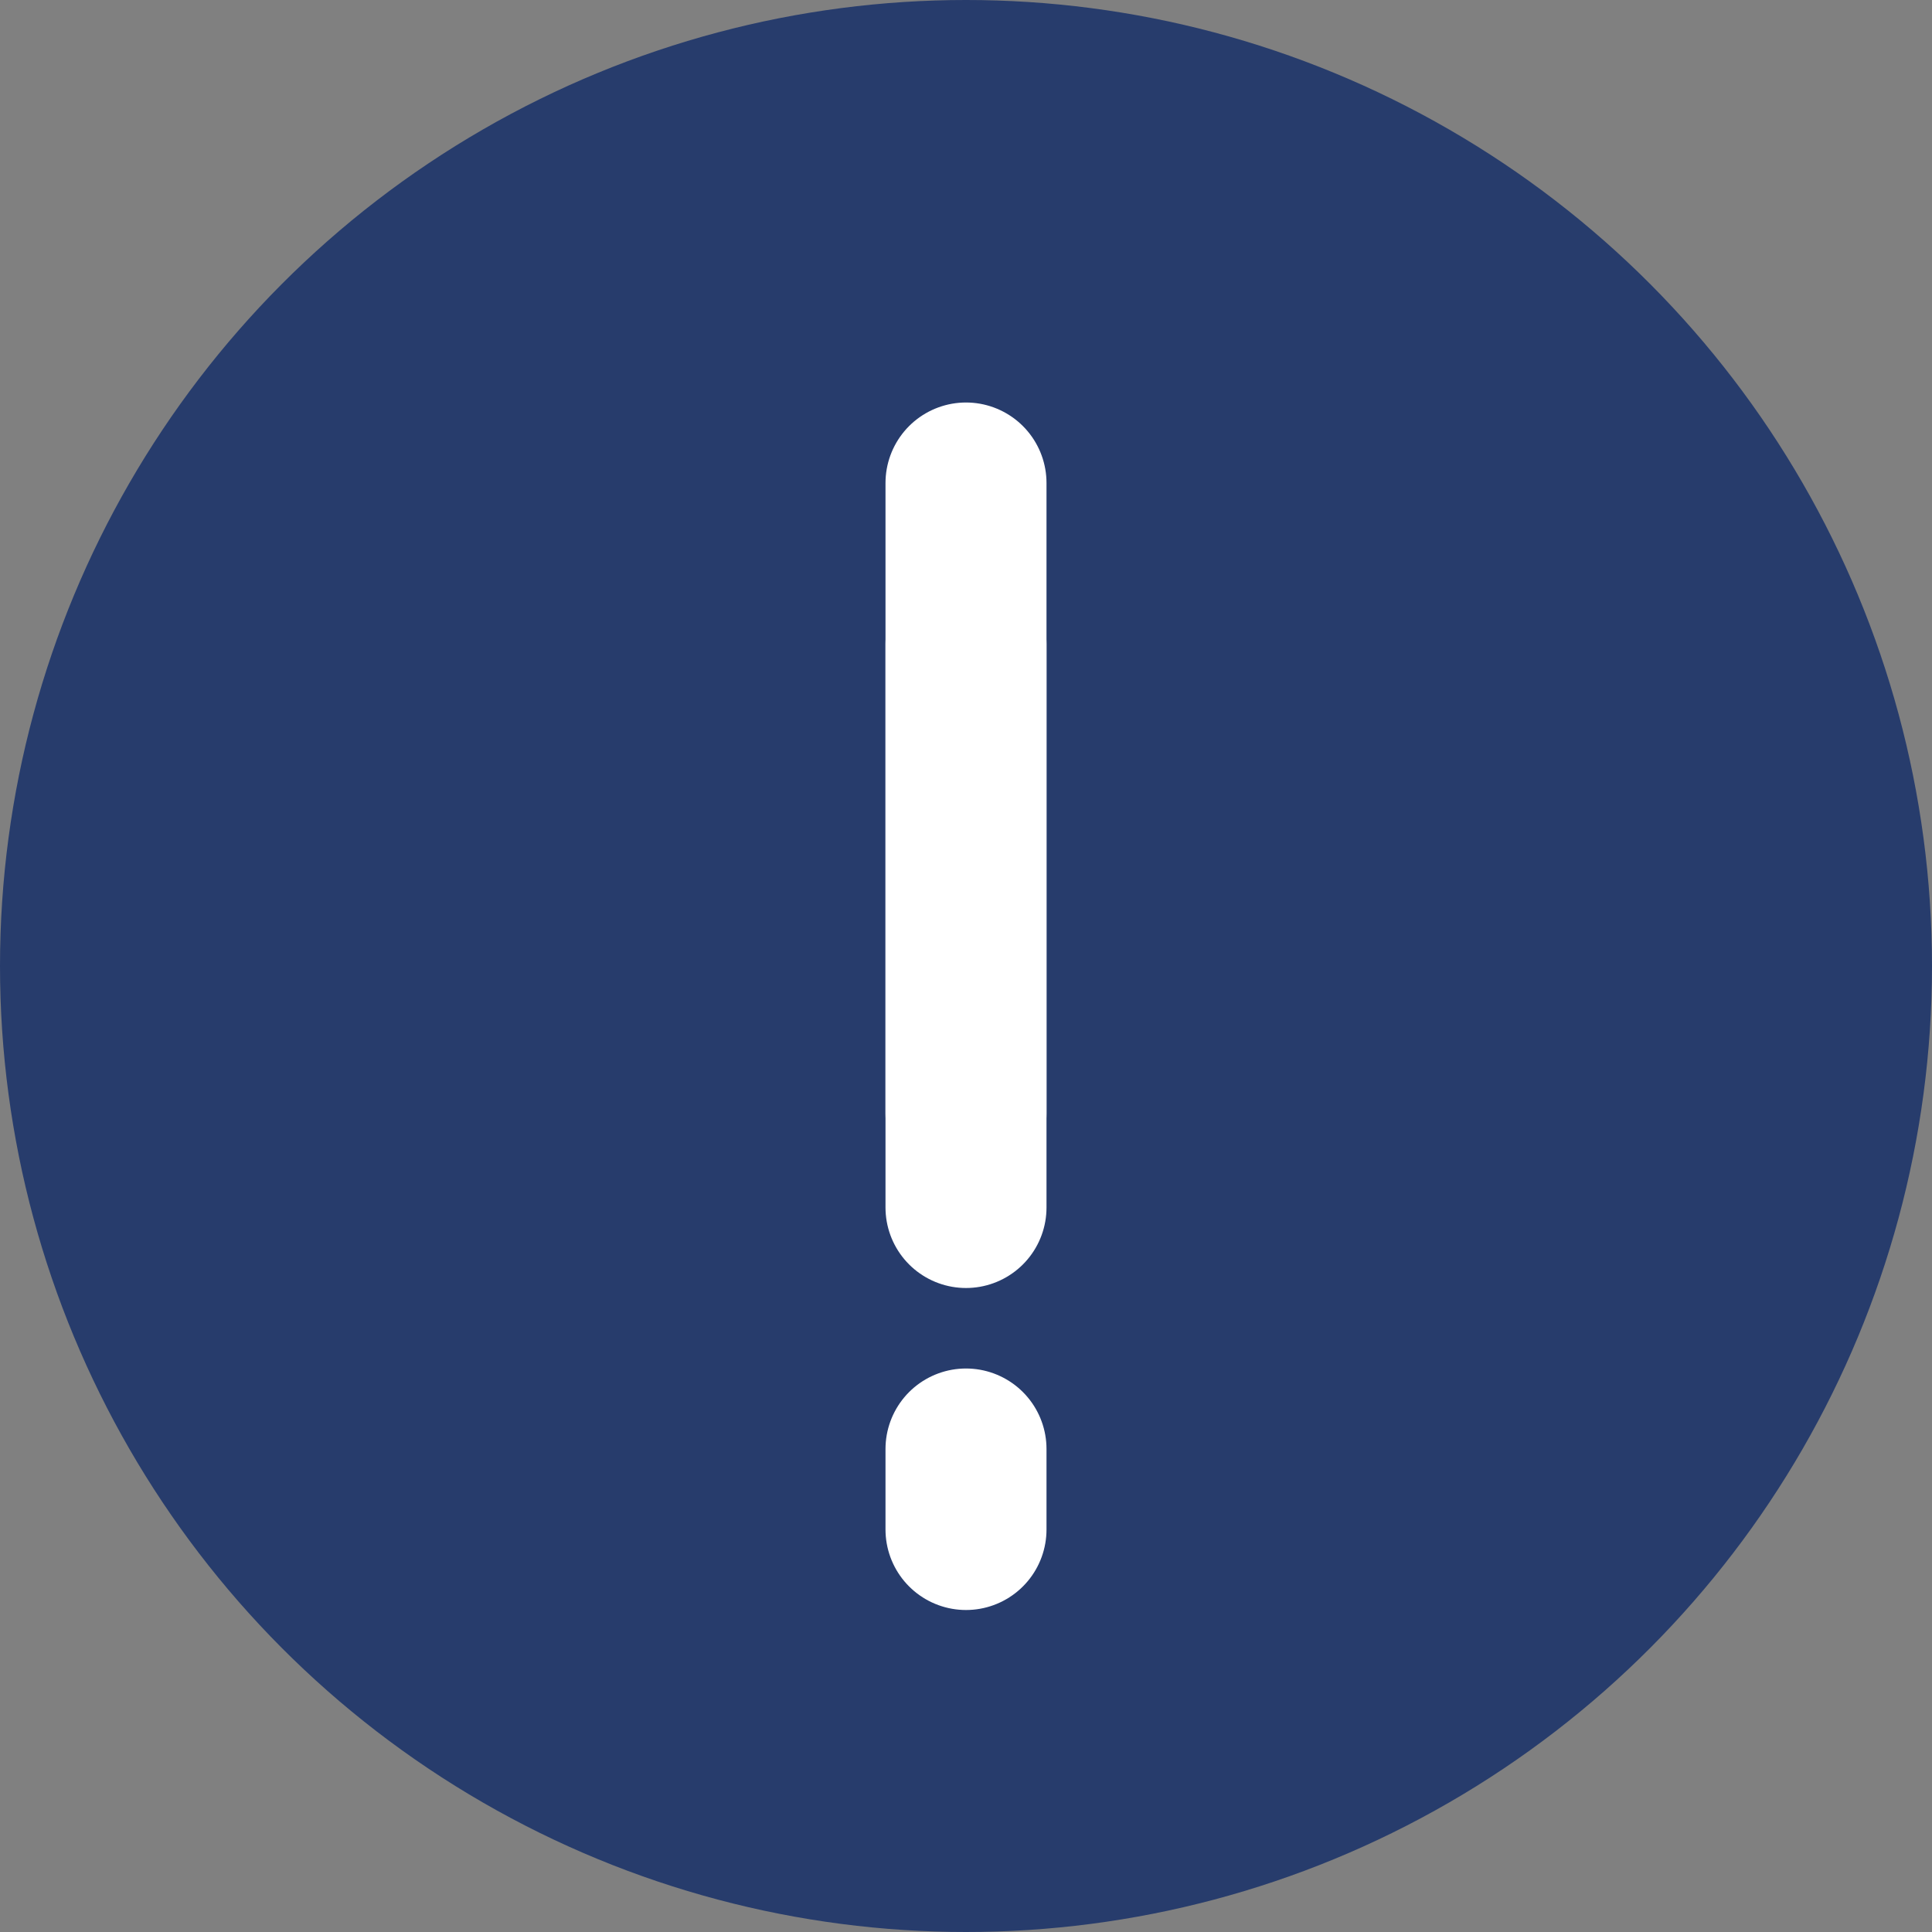 <svg width="24" height="24" viewBox="0 0 24 24" fill="none" xmlns="http://www.w3.org/2000/svg">
<rect x="0" y="0" width="24" height="24" fill="#808080" stroke="none"/>
<circle cx="12" cy="12" r="12" transform="rotate(-180 12 12)" fill="#273C6C"/>
<path d="M12 8L12 13.833" stroke="white" stroke-width="2" stroke-linecap="round" stroke-linejoin="round"/>
<path d="M12 19L12 18" stroke="white" stroke-width="2" stroke-linecap="round" stroke-linejoin="round"/>
<path d="M12 6L12 15" stroke="white" stroke-width="2" stroke-linecap="round" stroke-linejoin="round"/>
</svg>
